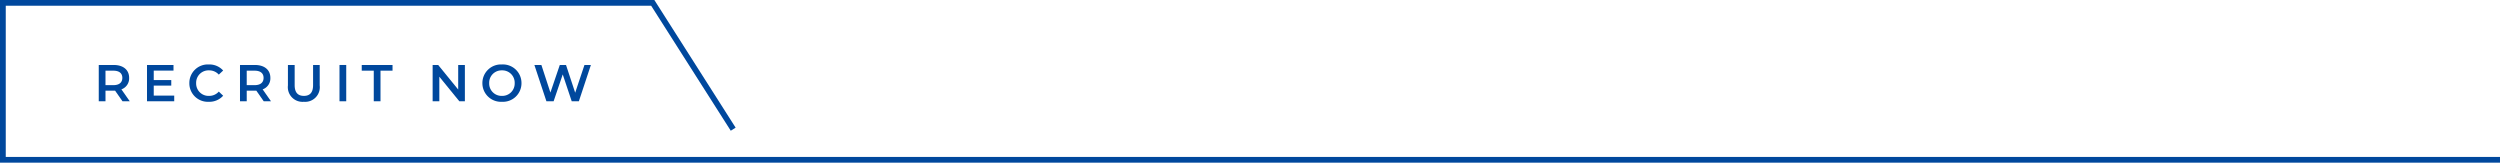<svg id="レイヤー_1" data-name="レイヤー 1" xmlns="http://www.w3.org/2000/svg" viewBox="0 0 434.113 28.252"><defs><style>.cls-1{fill:none;stroke:#00489d;stroke-miterlimit:10;}.cls-2{fill:#00489d;}</style></defs><polyline class="cls-1" points="434.113 27.752 0.5 27.752 0.5 0.5 113.349 0.5 127.316 22.432"/><path class="cls-2" d="M-91.648,107.985l-1.288-1.845a2.251,2.251,0,0,1-.243.009h-1.422v1.837h-1.17v-6.302h2.593c1.657,0,2.683.846,2.683,2.242a2.015,2.015,0,0,1-1.342,1.99l1.45,2.071Zm-1.585-5.312h-1.368v2.512h1.368c1.026,0,1.558-.468,1.558-1.26S-92.207,102.674-93.233,102.674Z" transform="translate(112.919 -90.4)"/><path class="cls-2" d="M-82.666,107.004v.981h-4.727v-6.302h4.601v.981h-3.43v1.638h3.043v.963h-3.043v1.738Z" transform="translate(112.919 -90.4)"/><path class="cls-2" d="M-80.04,104.834a3.211,3.211,0,0,1,3.376-3.241,3.194,3.194,0,0,1,2.494,1.053l-.756.711a2.214,2.214,0,0,0-1.684-.738,2.151,2.151,0,0,0-2.25,2.215,2.151,2.151,0,0,0,2.25,2.215,2.192,2.192,0,0,0,1.684-.747l.756.72a3.199,3.199,0,0,1-2.503,1.053A3.209,3.209,0,0,1-80.04,104.834Z" transform="translate(112.919 -90.4)"/><path class="cls-2" d="M-67.124,107.985l-1.287-1.845a2.251,2.251,0,0,1-.243.009h-1.422v1.837h-1.17v-6.302H-68.654c1.657,0,2.683.846,2.683,2.242a2.015,2.015,0,0,1-1.341,1.99l1.45,2.071Zm-1.584-5.312h-1.369v2.512h1.369c1.026,0,1.557-.468,1.557-1.26S-67.682,102.674-68.708,102.674Z" transform="translate(112.919 -90.4)"/><path class="cls-2" d="M-62.922,105.239V101.683h1.17v3.511c0,1.296.585,1.855,1.603,1.855,1.018,0,1.594-.558,1.594-1.855V101.683h1.152v3.556a2.544,2.544,0,0,1-2.755,2.836A2.547,2.547,0,0,1-62.922,105.239Z" transform="translate(112.919 -90.4)"/><path class="cls-2" d="M-53.967,101.683h1.17v6.302h-1.17Z" transform="translate(112.919 -90.4)"/><path class="cls-2" d="M-48.017,102.674h-2.088v-.99H-44.758v.99h-2.089v5.312h-1.17Z" transform="translate(112.919 -90.4)"/><path class="cls-2" d="M-32.194,101.683v6.302h-.963l-3.475-4.267v4.267H-37.794v-6.302h.963l3.475,4.267V101.683Z" transform="translate(112.919 -90.4)"/><path class="cls-2" d="M-29.154,104.834a3.227,3.227,0,0,1,3.394-3.241,3.222,3.222,0,0,1,3.394,3.241,3.222,3.222,0,0,1-3.394,3.241A3.227,3.227,0,0,1-29.154,104.834Zm5.609,0a2.148,2.148,0,0,0-2.215-2.215,2.147,2.147,0,0,0-2.214,2.215,2.147,2.147,0,0,0,2.214,2.215A2.148,2.148,0,0,0-23.545,104.834Z" transform="translate(112.919 -90.4)"/><path class="cls-2" d="M-10.313,101.683l-2.089,6.302h-1.242L-15.202,103.322l-1.584,4.663h-1.251l-2.088-6.302h1.215l1.566,4.79,1.629-4.79h1.081L-13.041,106.5l1.611-4.817Z" transform="translate(112.919 -90.4)"/></svg>